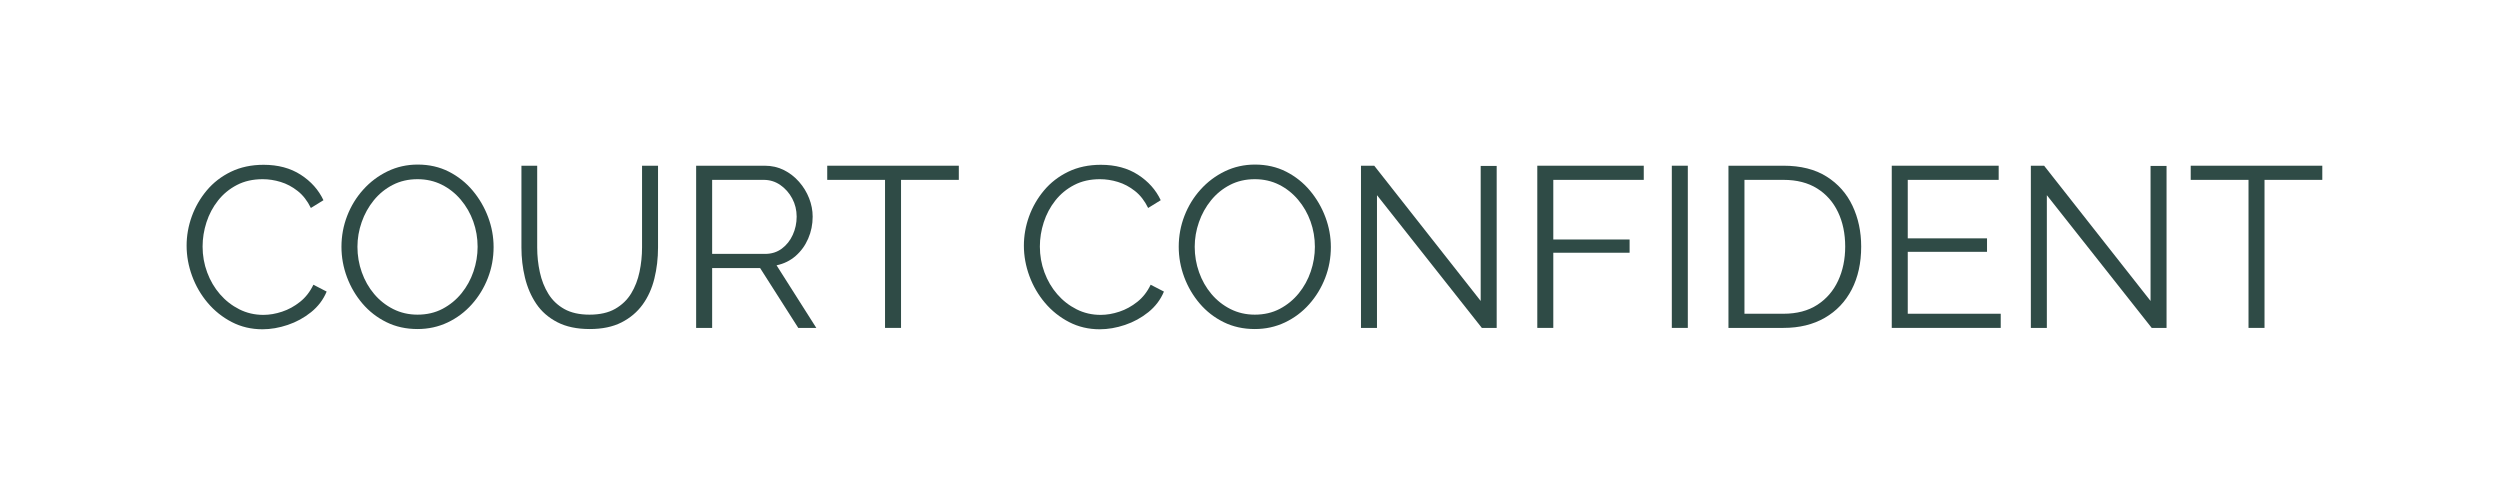<svg version="1.0" preserveAspectRatio="xMidYMid meet" height="151" viewBox="0 0 567 113.25" zoomAndPan="magnify" width="756" xmlns:xlink="http://www.w3.org/1999/xlink" xmlns="http://www.w3.org/2000/svg"><defs><g></g></defs><g fill-opacity="1" fill="#2f4b46"><g transform="translate(40.147, 74.368)"><g><path d="M 2.176 -18.652 C 2.176 -20.898 2.566 -23.098 3.34 -25.258 C 4.117 -27.418 5.25 -29.387 6.734 -31.164 C 8.219 -32.941 10.051 -34.359 12.227 -35.414 C 14.402 -36.465 16.871 -36.992 19.637 -36.992 C 22.918 -36.992 25.723 -36.242 28.055 -34.738 C 30.387 -33.234 32.105 -31.312 33.211 -28.961 L 30.359 -27.199 C 29.566 -28.824 28.566 -30.109 27.355 -31.059 C 26.148 -32.012 24.859 -32.691 23.496 -33.105 C 22.133 -33.52 20.777 -33.727 19.43 -33.727 C 17.219 -33.727 15.266 -33.289 13.574 -32.406 C 11.883 -31.527 10.457 -30.352 9.301 -28.883 C 8.145 -27.418 7.27 -25.777 6.684 -23.961 C 6.098 -22.148 5.801 -20.309 5.801 -18.445 C 5.801 -16.406 6.148 -14.453 6.84 -12.59 C 7.531 -10.727 8.496 -9.074 9.742 -7.641 C 10.984 -6.207 12.441 -5.07 14.117 -4.223 C 15.793 -3.375 17.617 -2.953 19.586 -2.953 C 20.965 -2.953 22.383 -3.195 23.832 -3.68 C 25.285 -4.16 26.641 -4.906 27.898 -5.906 C 29.16 -6.906 30.172 -8.203 30.93 -9.793 L 33.938 -8.238 C 33.176 -6.406 32 -4.852 30.414 -3.574 C 28.824 -2.297 27.055 -1.328 25.102 -0.672 C 23.152 -0.016 21.242 0.312 19.379 0.312 C 16.855 0.312 14.543 -0.234 12.434 -1.32 C 10.328 -2.41 8.504 -3.859 6.969 -5.672 C 5.43 -7.488 4.25 -9.523 3.418 -11.785 C 2.59 -14.051 2.176 -16.336 2.176 -18.652 Z M 2.176 -18.652"></path></g></g></g><g fill-opacity="1" fill="#2f4b46"><g transform="translate(75.267, 74.368)"><g><path d="M 19.43 0.258 C 16.84 0.258 14.488 -0.258 12.383 -1.297 C 10.277 -2.332 8.461 -3.738 6.941 -5.52 C 5.422 -7.297 4.25 -9.301 3.418 -11.527 C 2.59 -13.754 2.176 -16.043 2.176 -18.395 C 2.176 -20.844 2.609 -23.184 3.473 -25.414 C 4.336 -27.641 5.551 -29.625 7.125 -31.371 C 8.695 -33.117 10.535 -34.496 12.641 -35.516 C 14.75 -36.535 17.027 -37.043 19.48 -37.043 C 22.07 -37.043 24.418 -36.508 26.527 -35.438 C 28.633 -34.367 30.438 -32.934 31.941 -31.137 C 33.445 -29.34 34.609 -27.34 35.438 -25.129 C 36.266 -22.918 36.68 -20.656 36.68 -18.34 C 36.68 -15.887 36.25 -13.547 35.387 -11.32 C 34.523 -9.094 33.312 -7.105 31.758 -5.363 C 30.207 -3.617 28.375 -2.246 26.27 -1.242 C 24.16 -0.242 21.883 0.258 19.43 0.258 Z M 5.801 -18.395 C 5.801 -16.391 6.133 -14.465 6.789 -12.617 C 7.445 -10.77 8.375 -9.129 9.586 -7.695 C 10.793 -6.262 12.234 -5.121 13.91 -4.273 C 15.586 -3.43 17.426 -3.004 19.43 -3.004 C 21.535 -3.004 23.426 -3.445 25.102 -4.324 C 26.777 -5.207 28.211 -6.383 29.402 -7.848 C 30.594 -9.316 31.5 -10.965 32.121 -12.797 C 32.742 -14.629 33.055 -16.492 33.055 -18.395 C 33.055 -20.395 32.727 -22.312 32.07 -24.145 C 31.414 -25.973 30.473 -27.613 29.246 -29.066 C 28.02 -30.516 26.578 -31.656 24.922 -32.484 C 23.262 -33.312 21.434 -33.727 19.43 -33.727 C 17.355 -33.727 15.484 -33.297 13.809 -32.434 C 12.133 -31.57 10.699 -30.402 9.508 -28.938 C 8.316 -27.469 7.398 -25.82 6.762 -23.988 C 6.121 -22.156 5.801 -20.293 5.801 -18.395 Z M 5.801 -18.395"></path></g></g></g><g fill-opacity="1" fill="#2f4b46"><g transform="translate(114.167, 74.368)"><g><path d="M 19.586 0.258 C 16.684 0.258 14.23 -0.258 12.227 -1.297 C 10.223 -2.332 8.637 -3.723 7.461 -5.465 C 6.285 -7.211 5.43 -9.188 4.895 -11.398 C 4.359 -13.609 4.094 -15.887 4.094 -18.238 L 4.094 -36.785 L 7.668 -36.785 L 7.668 -18.238 C 7.668 -16.336 7.867 -14.473 8.266 -12.641 C 8.66 -10.812 9.309 -9.172 10.207 -7.719 C 11.105 -6.27 12.312 -5.121 13.832 -4.273 C 15.352 -3.43 17.254 -3.004 19.531 -3.004 C 21.883 -3.004 23.824 -3.445 25.359 -4.324 C 26.898 -5.207 28.105 -6.371 28.988 -7.824 C 29.867 -9.273 30.5 -10.906 30.879 -12.719 C 31.258 -14.531 31.449 -16.371 31.449 -18.238 L 31.449 -36.785 L 35.074 -36.785 L 35.074 -18.238 C 35.074 -15.785 34.801 -13.438 34.246 -11.191 C 33.695 -8.945 32.805 -6.977 31.578 -5.285 C 30.352 -3.594 28.754 -2.246 26.785 -1.242 C 24.816 -0.242 22.418 0.258 19.586 0.258 Z M 19.586 0.258"></path></g></g></g><g fill-opacity="1" fill="#2f4b46"><g transform="translate(153.276, 74.368)"><g><path d="M 4.609 0 L 4.609 -36.785 L 20.152 -36.785 C 21.742 -36.785 23.195 -36.457 24.508 -35.801 C 25.82 -35.145 26.969 -34.254 27.953 -33.133 C 28.938 -32.012 29.695 -30.766 30.23 -29.402 C 30.766 -28.039 31.035 -26.648 31.035 -25.23 C 31.035 -23.469 30.699 -21.812 30.023 -20.258 C 29.352 -18.703 28.402 -17.391 27.176 -16.32 C 25.949 -15.25 24.508 -14.543 22.848 -14.195 L 31.863 0 L 27.77 0 L 19.117 -13.574 L 8.238 -13.574 L 8.238 0 Z M 8.238 -16.785 L 20.258 -16.785 C 21.707 -16.785 22.969 -17.184 24.039 -17.977 C 25.109 -18.773 25.941 -19.816 26.527 -21.113 C 27.113 -22.406 27.406 -23.781 27.406 -25.23 C 27.406 -26.715 27.07 -28.09 26.398 -29.352 C 25.723 -30.609 24.824 -31.629 23.703 -32.406 C 22.582 -33.184 21.328 -33.574 19.945 -33.574 L 8.238 -33.574 Z M 8.238 -16.785"></path></g></g></g><g fill-opacity="1" fill="#2f4b46"><g transform="translate(186.737, 74.368)"><g><path d="M 30.723 -33.574 L 17.617 -33.574 L 17.617 0 L 13.988 0 L 13.988 -33.574 L 0.879 -33.574 L 0.879 -36.785 L 30.723 -36.785 Z M 30.723 -33.574"></path></g></g></g><g fill-opacity="1" fill="#2f4b46"><g transform="translate(216.832, 74.368)"><g></g></g></g><g fill-opacity="1" fill="#2f4b46"><g transform="translate(230.041, 74.368)"><g><path d="M 2.176 -18.652 C 2.176 -20.898 2.566 -23.098 3.34 -25.258 C 4.117 -27.418 5.25 -29.387 6.734 -31.164 C 8.219 -32.941 10.051 -34.359 12.227 -35.414 C 14.402 -36.465 16.871 -36.992 19.637 -36.992 C 22.918 -36.992 25.723 -36.242 28.055 -34.738 C 30.387 -33.234 32.105 -31.312 33.211 -28.961 L 30.359 -27.199 C 29.566 -28.824 28.566 -30.109 27.355 -31.059 C 26.148 -32.012 24.859 -32.691 23.496 -33.105 C 22.133 -33.52 20.777 -33.727 19.43 -33.727 C 17.219 -33.727 15.266 -33.289 13.574 -32.406 C 11.883 -31.527 10.457 -30.352 9.301 -28.883 C 8.145 -27.418 7.27 -25.777 6.684 -23.961 C 6.098 -22.148 5.801 -20.309 5.801 -18.445 C 5.801 -16.406 6.148 -14.453 6.84 -12.59 C 7.531 -10.727 8.496 -9.074 9.742 -7.641 C 10.984 -6.207 12.441 -5.07 14.117 -4.223 C 15.793 -3.375 17.617 -2.953 19.586 -2.953 C 20.965 -2.953 22.383 -3.195 23.832 -3.68 C 25.285 -4.16 26.641 -4.906 27.898 -5.906 C 29.16 -6.906 30.172 -8.203 30.93 -9.793 L 33.938 -8.238 C 33.176 -6.406 32 -4.852 30.414 -3.574 C 28.824 -2.297 27.055 -1.328 25.102 -0.672 C 23.152 -0.016 21.242 0.312 19.379 0.312 C 16.855 0.312 14.543 -0.234 12.434 -1.32 C 10.328 -2.41 8.504 -3.859 6.969 -5.672 C 5.43 -7.488 4.25 -9.523 3.418 -11.785 C 2.59 -14.051 2.176 -16.336 2.176 -18.652 Z M 2.176 -18.652"></path></g></g></g><g fill-opacity="1" fill="#2f4b46"><g transform="translate(265.16, 74.368)"><g><path d="M 19.43 0.258 C 16.84 0.258 14.488 -0.258 12.383 -1.297 C 10.277 -2.332 8.461 -3.738 6.941 -5.52 C 5.422 -7.297 4.25 -9.301 3.418 -11.527 C 2.59 -13.754 2.176 -16.043 2.176 -18.395 C 2.176 -20.844 2.609 -23.184 3.473 -25.414 C 4.336 -27.641 5.551 -29.625 7.125 -31.371 C 8.695 -33.117 10.535 -34.496 12.641 -35.516 C 14.75 -36.535 17.027 -37.043 19.48 -37.043 C 22.07 -37.043 24.418 -36.508 26.527 -35.438 C 28.633 -34.367 30.438 -32.934 31.941 -31.137 C 33.445 -29.34 34.609 -27.34 35.438 -25.129 C 36.266 -22.918 36.68 -20.656 36.68 -18.34 C 36.68 -15.887 36.25 -13.547 35.387 -11.32 C 34.523 -9.094 33.312 -7.105 31.758 -5.363 C 30.207 -3.617 28.375 -2.246 26.27 -1.242 C 24.16 -0.242 21.883 0.258 19.43 0.258 Z M 5.801 -18.395 C 5.801 -16.391 6.133 -14.465 6.789 -12.617 C 7.445 -10.77 8.375 -9.129 9.586 -7.695 C 10.793 -6.262 12.234 -5.121 13.91 -4.273 C 15.586 -3.43 17.426 -3.004 19.43 -3.004 C 21.535 -3.004 23.426 -3.445 25.102 -4.324 C 26.777 -5.207 28.211 -6.383 29.402 -7.848 C 30.594 -9.316 31.5 -10.965 32.121 -12.797 C 32.742 -14.629 33.055 -16.492 33.055 -18.395 C 33.055 -20.395 32.727 -22.312 32.07 -24.145 C 31.414 -25.973 30.473 -27.613 29.246 -29.066 C 28.02 -30.516 26.578 -31.656 24.922 -32.484 C 23.262 -33.312 21.434 -33.727 19.43 -33.727 C 17.355 -33.727 15.484 -33.297 13.809 -32.434 C 12.133 -31.57 10.699 -30.402 9.508 -28.938 C 8.316 -27.469 7.398 -25.82 6.762 -23.988 C 6.121 -22.156 5.801 -20.293 5.801 -18.395 Z M 5.801 -18.395"></path></g></g></g><g fill-opacity="1" fill="#2f4b46"><g transform="translate(304.061, 74.368)"><g><path d="M 8.238 -30.102 L 8.238 0 L 4.609 0 L 4.609 -36.785 L 7.617 -36.785 L 31.758 -6.113 L 31.758 -36.734 L 35.387 -36.734 L 35.387 0 L 32.02 0 Z M 8.238 -30.102"></path></g></g></g><g fill-opacity="1" fill="#2f4b46"><g transform="translate(344.05, 74.368)"><g><path d="M 4.609 0 L 4.609 -36.785 L 28.754 -36.785 L 28.754 -33.574 L 8.238 -33.574 L 8.238 -20.051 L 25.543 -20.051 L 25.543 -17.047 L 8.238 -17.047 L 8.238 0 Z M 4.609 0"></path></g></g></g><g fill-opacity="1" fill="#2f4b46"><g transform="translate(374.559, 74.368)"><g><path d="M 4.609 -36.785 L 8.238 -36.785 L 8.238 0 L 4.609 0 Z M 4.609 -36.785"></path></g></g></g><g fill-opacity="1" fill="#2f4b46"><g transform="translate(387.405, 74.368)"><g><path d="M 4.609 0 L 4.609 -36.785 L 17.098 -36.785 C 21 -36.785 24.254 -35.965 26.863 -34.324 C 29.473 -32.684 31.43 -30.473 32.742 -27.691 C 34.055 -24.91 34.711 -21.828 34.711 -18.445 C 34.711 -14.715 33.996 -11.469 32.562 -8.703 C 31.129 -5.941 29.09 -3.801 26.449 -2.281 C 23.809 -0.762 20.691 0 17.098 0 Z M 31.086 -18.445 C 31.086 -21.379 30.543 -23.988 29.453 -26.27 C 28.367 -28.547 26.785 -30.336 24.715 -31.629 C 22.641 -32.926 20.102 -33.574 17.098 -33.574 L 8.238 -33.574 L 8.238 -3.211 L 17.098 -3.211 C 20.137 -3.211 22.691 -3.887 24.766 -5.234 C 26.836 -6.578 28.41 -8.402 29.48 -10.699 C 30.551 -12.996 31.086 -15.578 31.086 -18.445 Z M 31.086 -18.445"></path></g></g></g><g fill-opacity="1" fill="#2f4b46"><g transform="translate(424.441, 74.368)"><g><path d="M 29.324 -3.211 L 29.324 0 L 4.609 0 L 4.609 -36.785 L 28.859 -36.785 L 28.859 -33.574 L 8.238 -33.574 L 8.238 -20.309 L 26.215 -20.309 L 26.215 -17.254 L 8.238 -17.254 L 8.238 -3.211 Z M 29.324 -3.211"></path></g></g></g><g fill-opacity="1" fill="#2f4b46"><g transform="translate(455.987, 74.368)"><g><path d="M 8.238 -30.102 L 8.238 0 L 4.609 0 L 4.609 -36.785 L 7.617 -36.785 L 31.758 -6.113 L 31.758 -36.734 L 35.387 -36.734 L 35.387 0 L 32.02 0 Z M 8.238 -30.102"></path></g></g></g><g fill-opacity="1" fill="#2f4b46"><g transform="translate(495.975, 74.368)"><g><path d="M 30.723 -33.574 L 17.617 -33.574 L 17.617 0 L 13.988 0 L 13.988 -33.574 L 0.879 -33.574 L 0.879 -36.785 L 30.723 -36.785 Z M 30.723 -33.574"></path></g></g></g></svg>